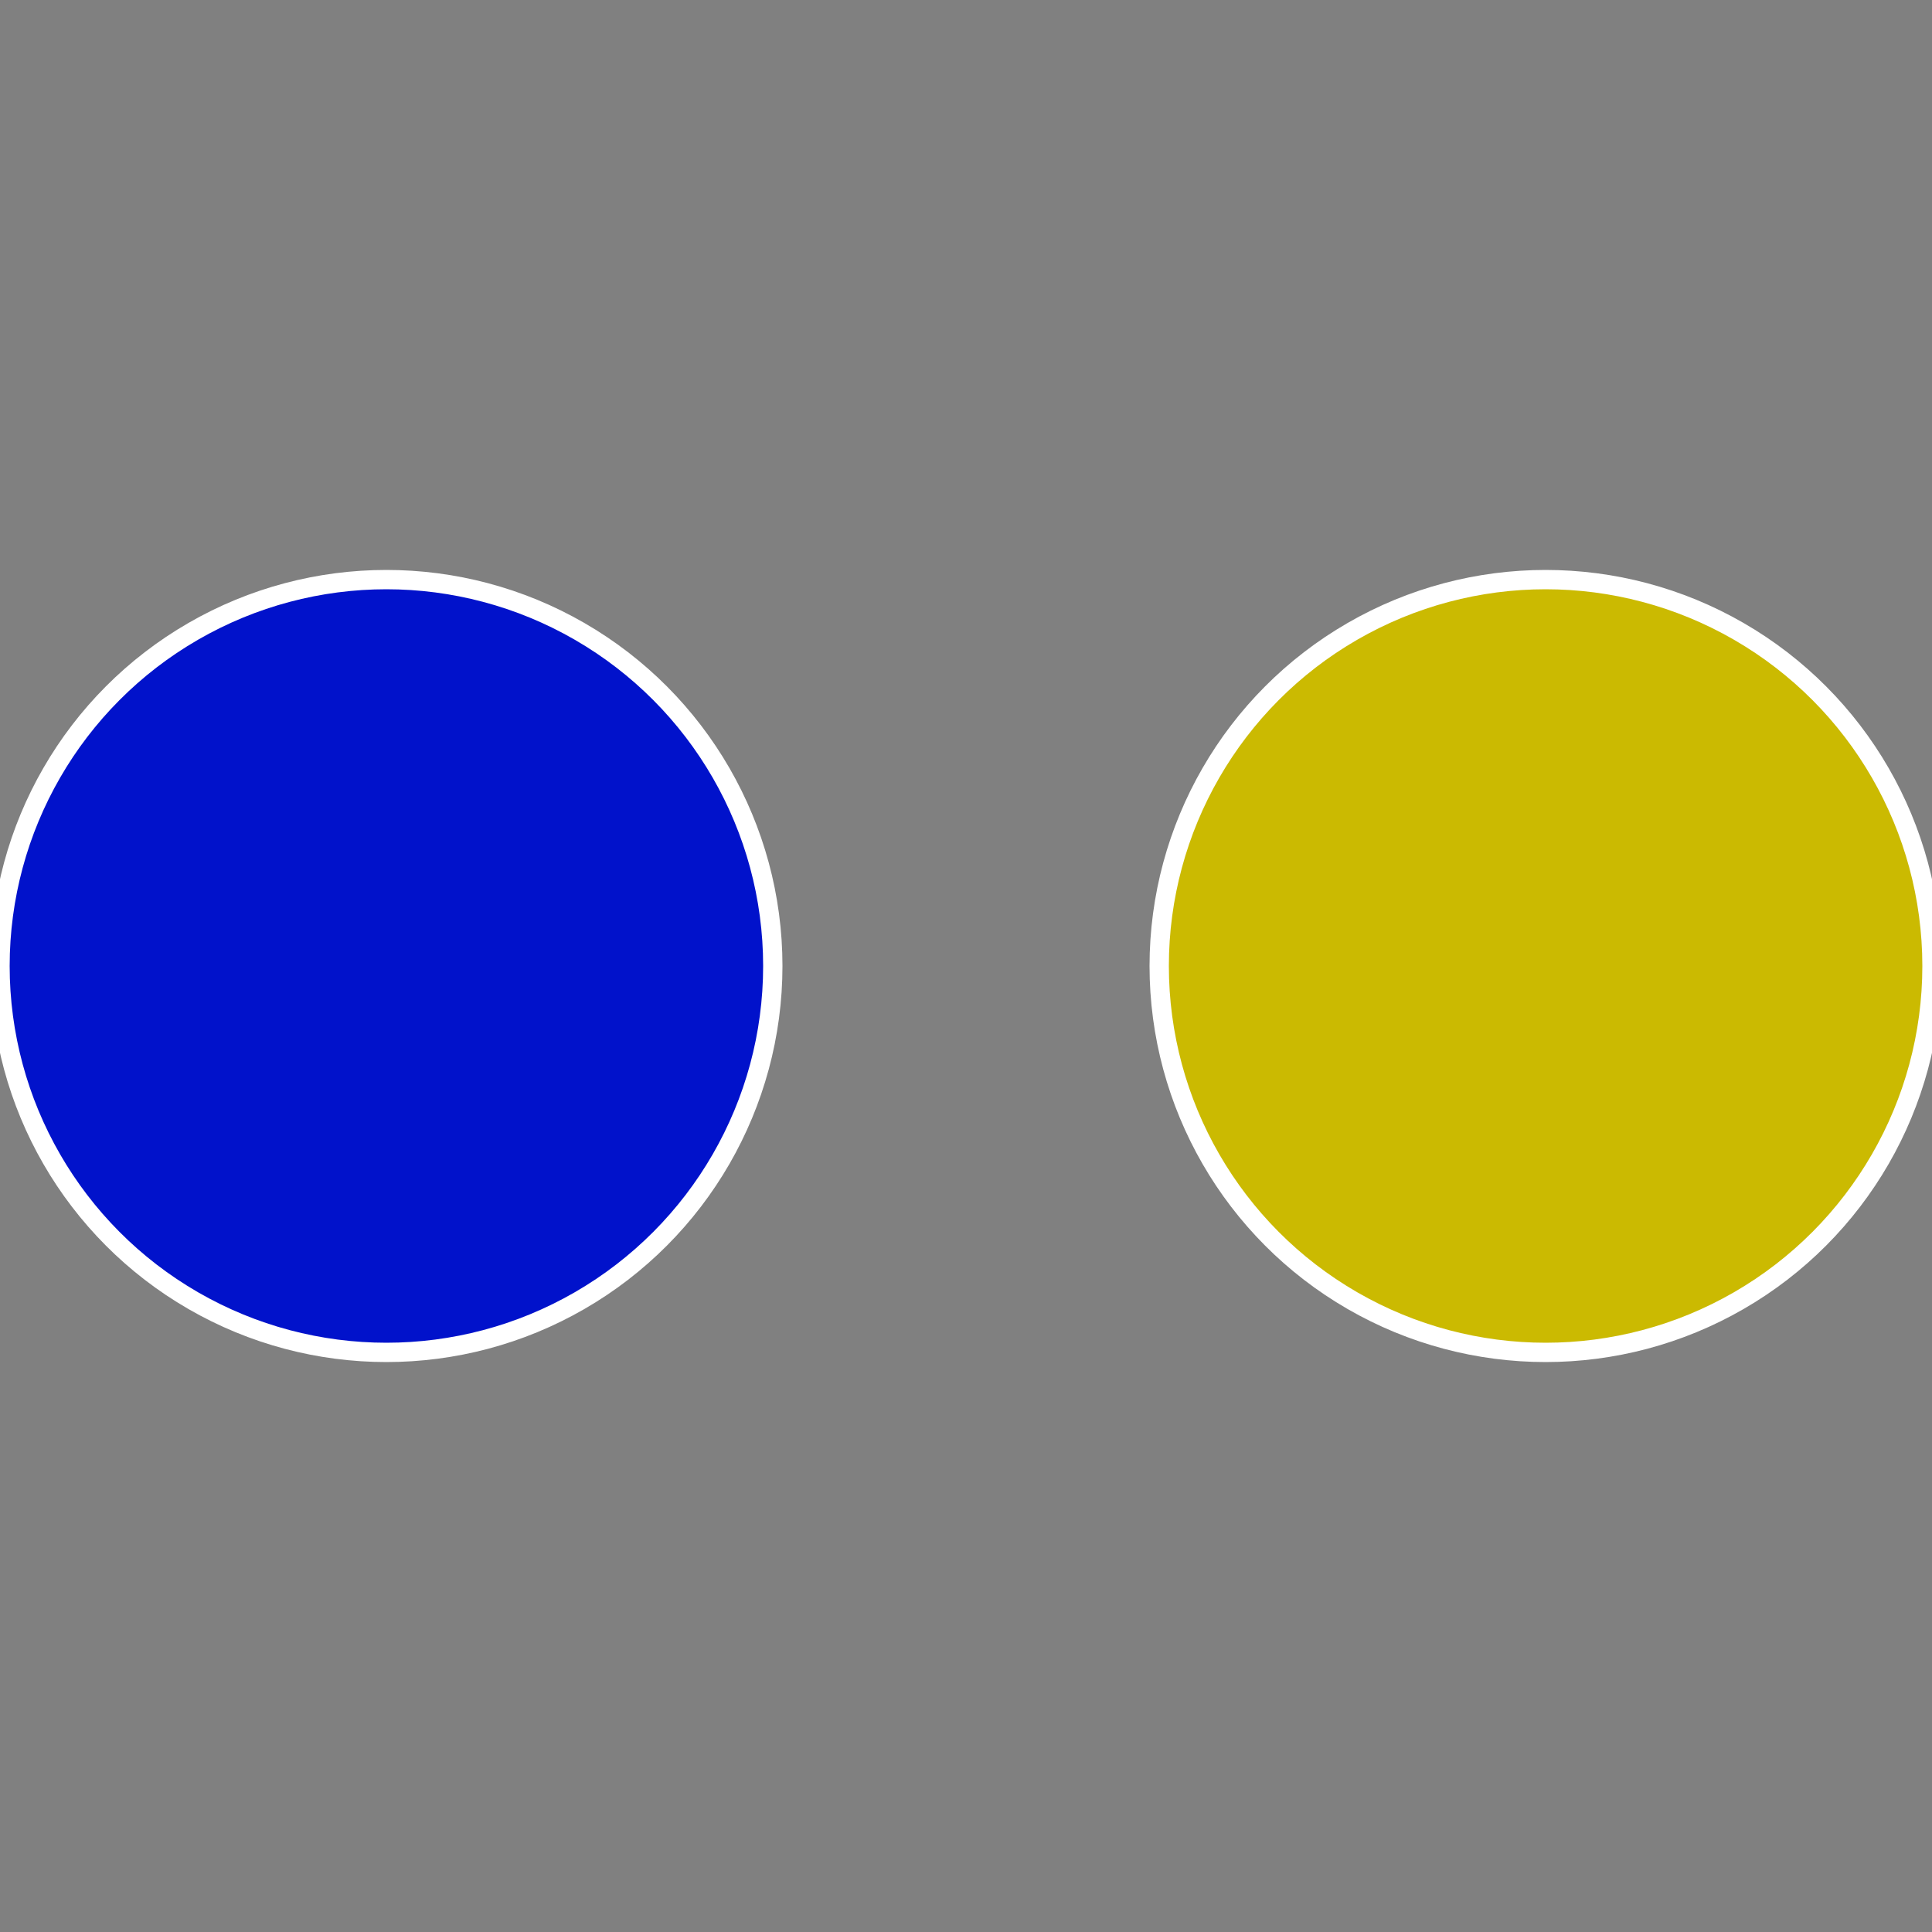 <?xml version="1.0" standalone="no"?>
<svg width="500" height="500" viewBox="-1 -1 2 2" xmlns="http://www.w3.org/2000/svg">
 
                <rect x="-1" y="-1" width="2" height="2" fill="#808080" stroke="none"/>
 
                <circle cx="0.6" cy="0" r="0.4" fill="#cbba01" stroke="#fff" stroke-width="1%" />
             
                <circle cx="-0.6" cy="7.3478807948841E-17" r="0.4" fill="#0112cb" stroke="#fff" stroke-width="1%" />
            </svg>

